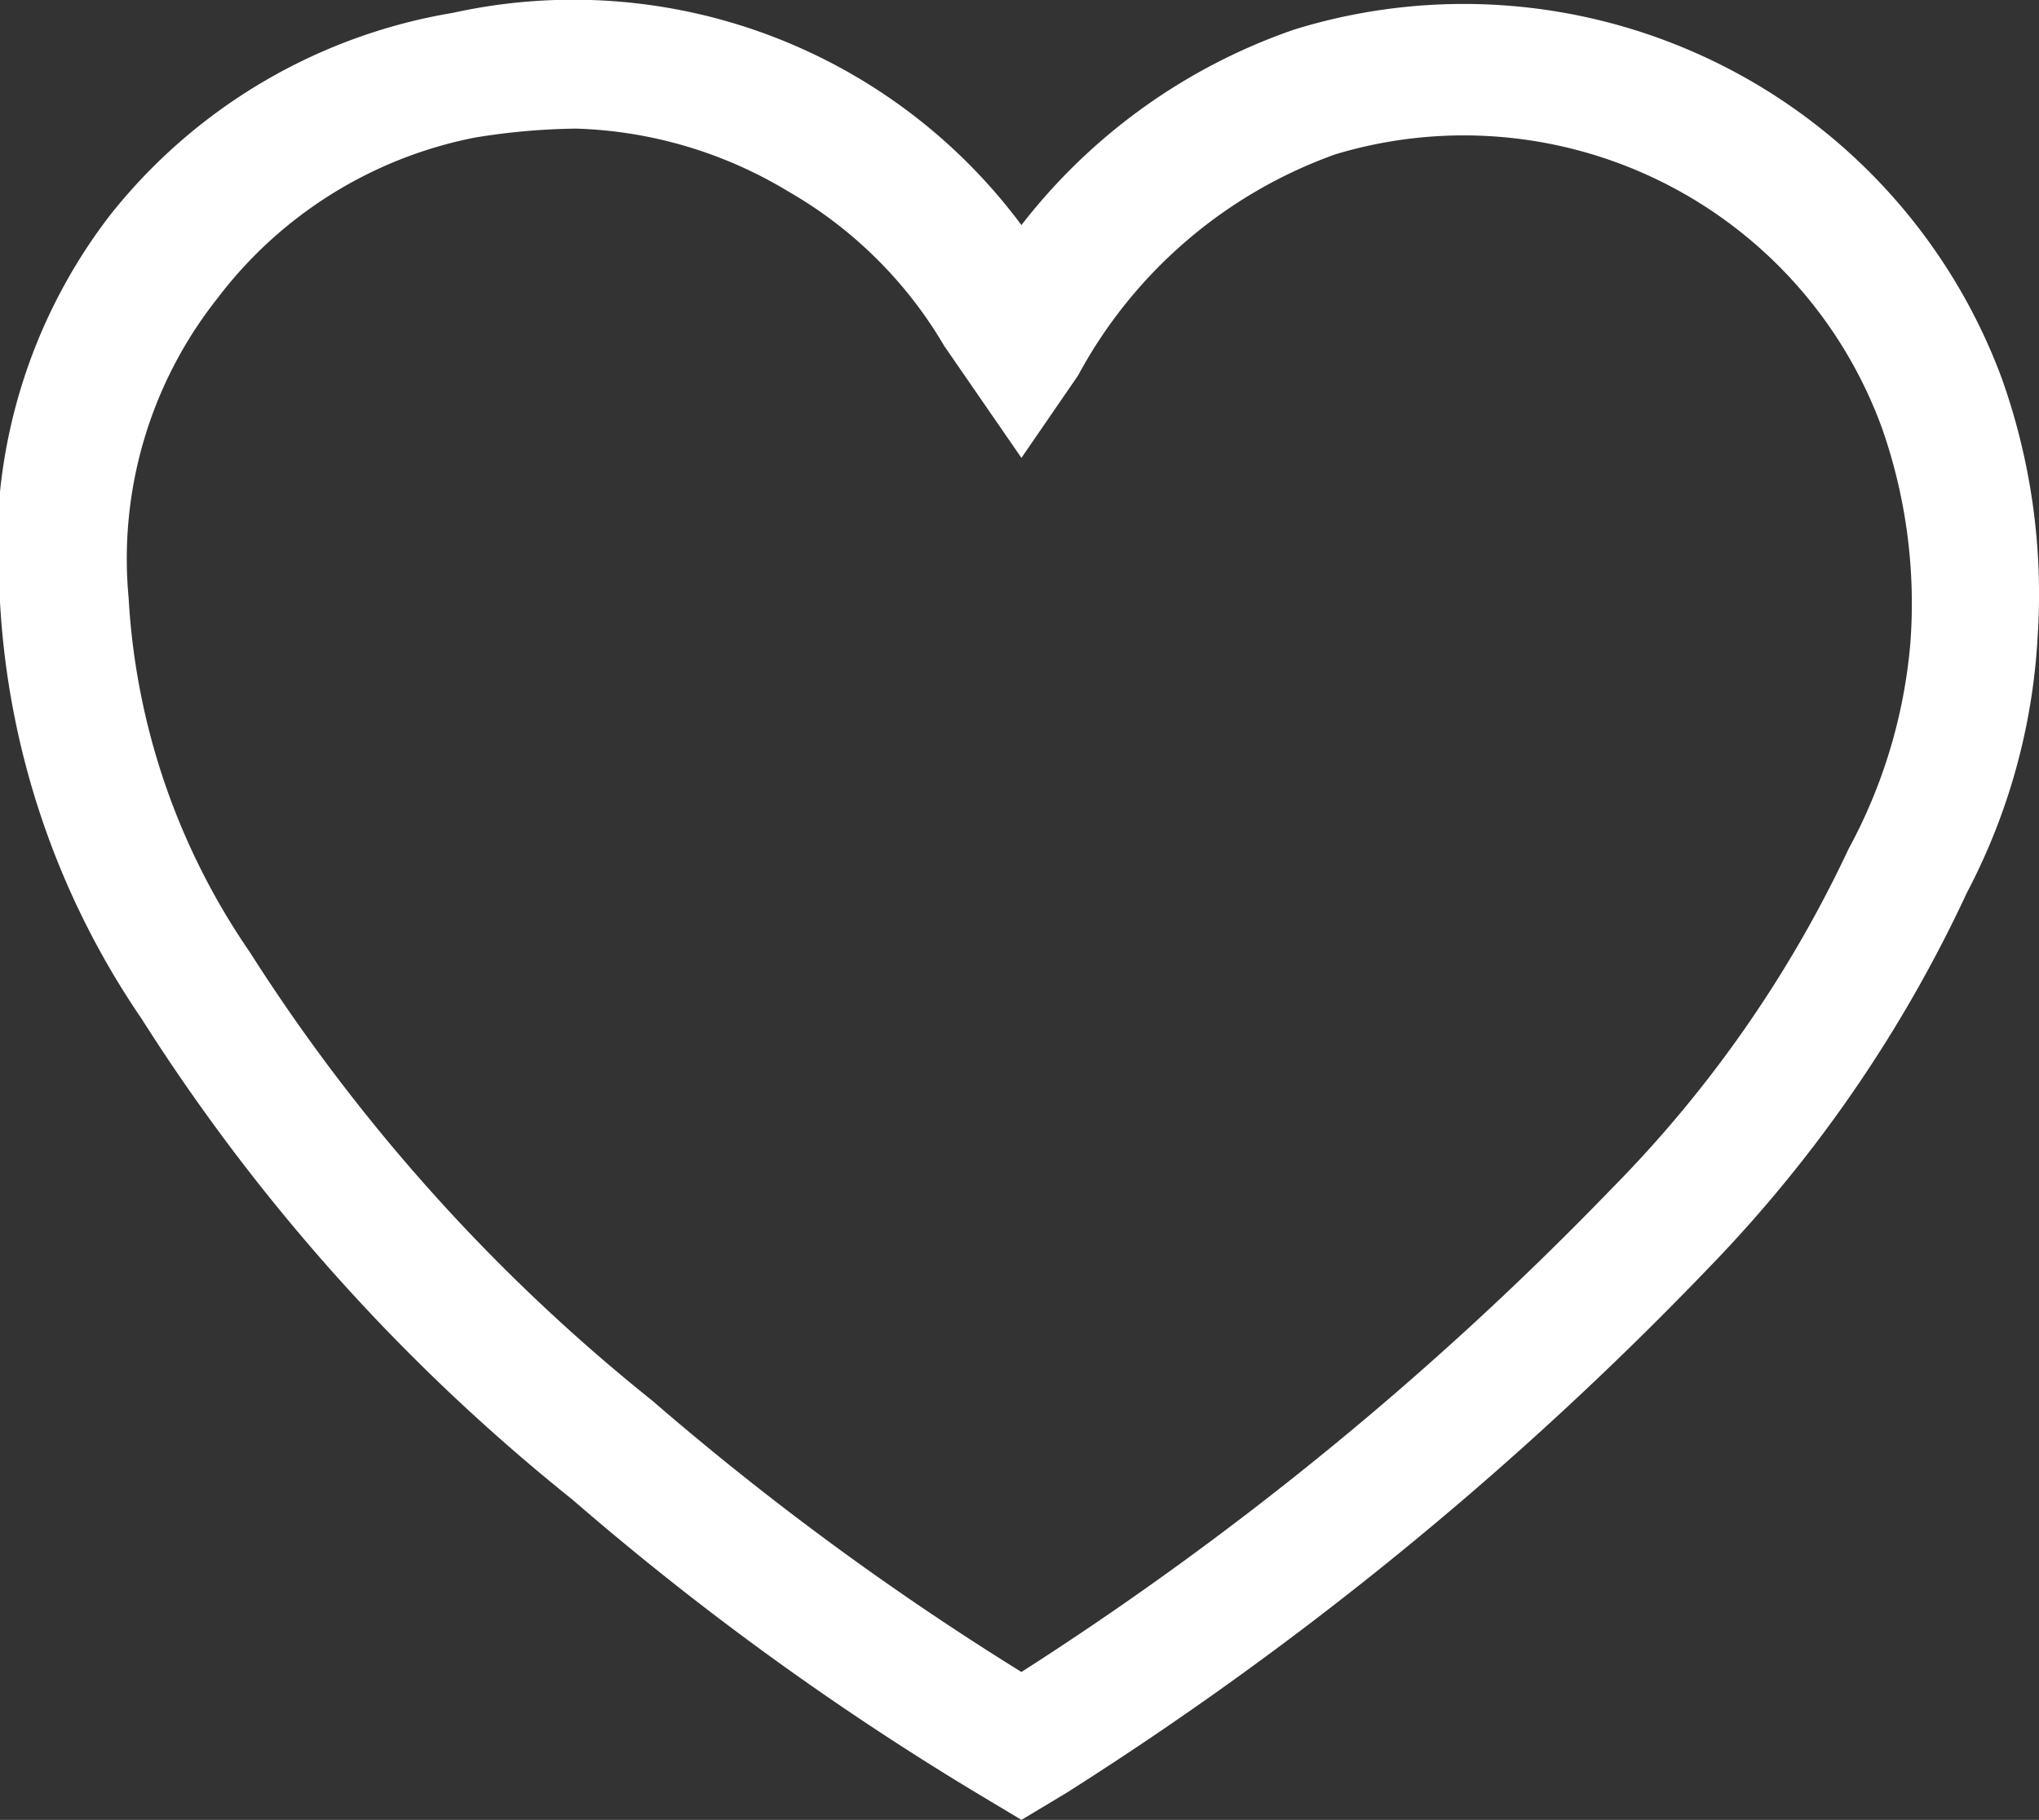 <svg xmlns="http://www.w3.org/2000/svg" viewBox="0 0 15.85 14.15"><rect x="0" y="0" width="15.85" height="14.15" fill="#333333" stroke="none"/><defs><style>.cls-1{fill:#fff;}</style></defs><title>unfavourite</title><g id="Layer_2" data-name="Layer 2"><g id="Layer_1-2" data-name="Layer 1"><path class="cls-1" d="M7.94,14.15,7.69,14a22.61,22.61,0,0,1-3.24-2.34A15.25,15.25,0,0,1,1.1,7.92,6.36,6.36,0,0,1,0,4.68a4.23,4.23,0,0,1,.85-3A4.3,4.3,0,0,1,3.52.1,4.34,4.34,0,0,1,7.94,1.75,4.56,4.56,0,0,1,10.06.23a4.46,4.46,0,0,1,5.5,2.71,5,5,0,0,1,.28,2,4.84,4.84,0,0,1-.55,2,10.62,10.62,0,0,1-2,2.91,26.85,26.85,0,0,1-5,4.09ZM4.48,1a5.16,5.16,0,0,0-.79.07,3.31,3.31,0,0,0-2,1.25A3.26,3.26,0,0,0,1,4.65,5.38,5.38,0,0,0,1.94,7.4a14.28,14.28,0,0,0,3.13,3.49A22.55,22.55,0,0,0,7.94,13a25.47,25.47,0,0,0,4.59-3.76,9.49,9.49,0,0,0,1.84-2.64A4.07,4.07,0,0,0,14.85,5a4.12,4.12,0,0,0-.22-1.67,3.46,3.46,0,0,0-4.25-2.13,3.68,3.68,0,0,0-2,1.72l-.44.64-.6-.87a3.32,3.32,0,0,0-1.21-1.2A3.38,3.38,0,0,0,4.48,1Z"/></g></g></svg>